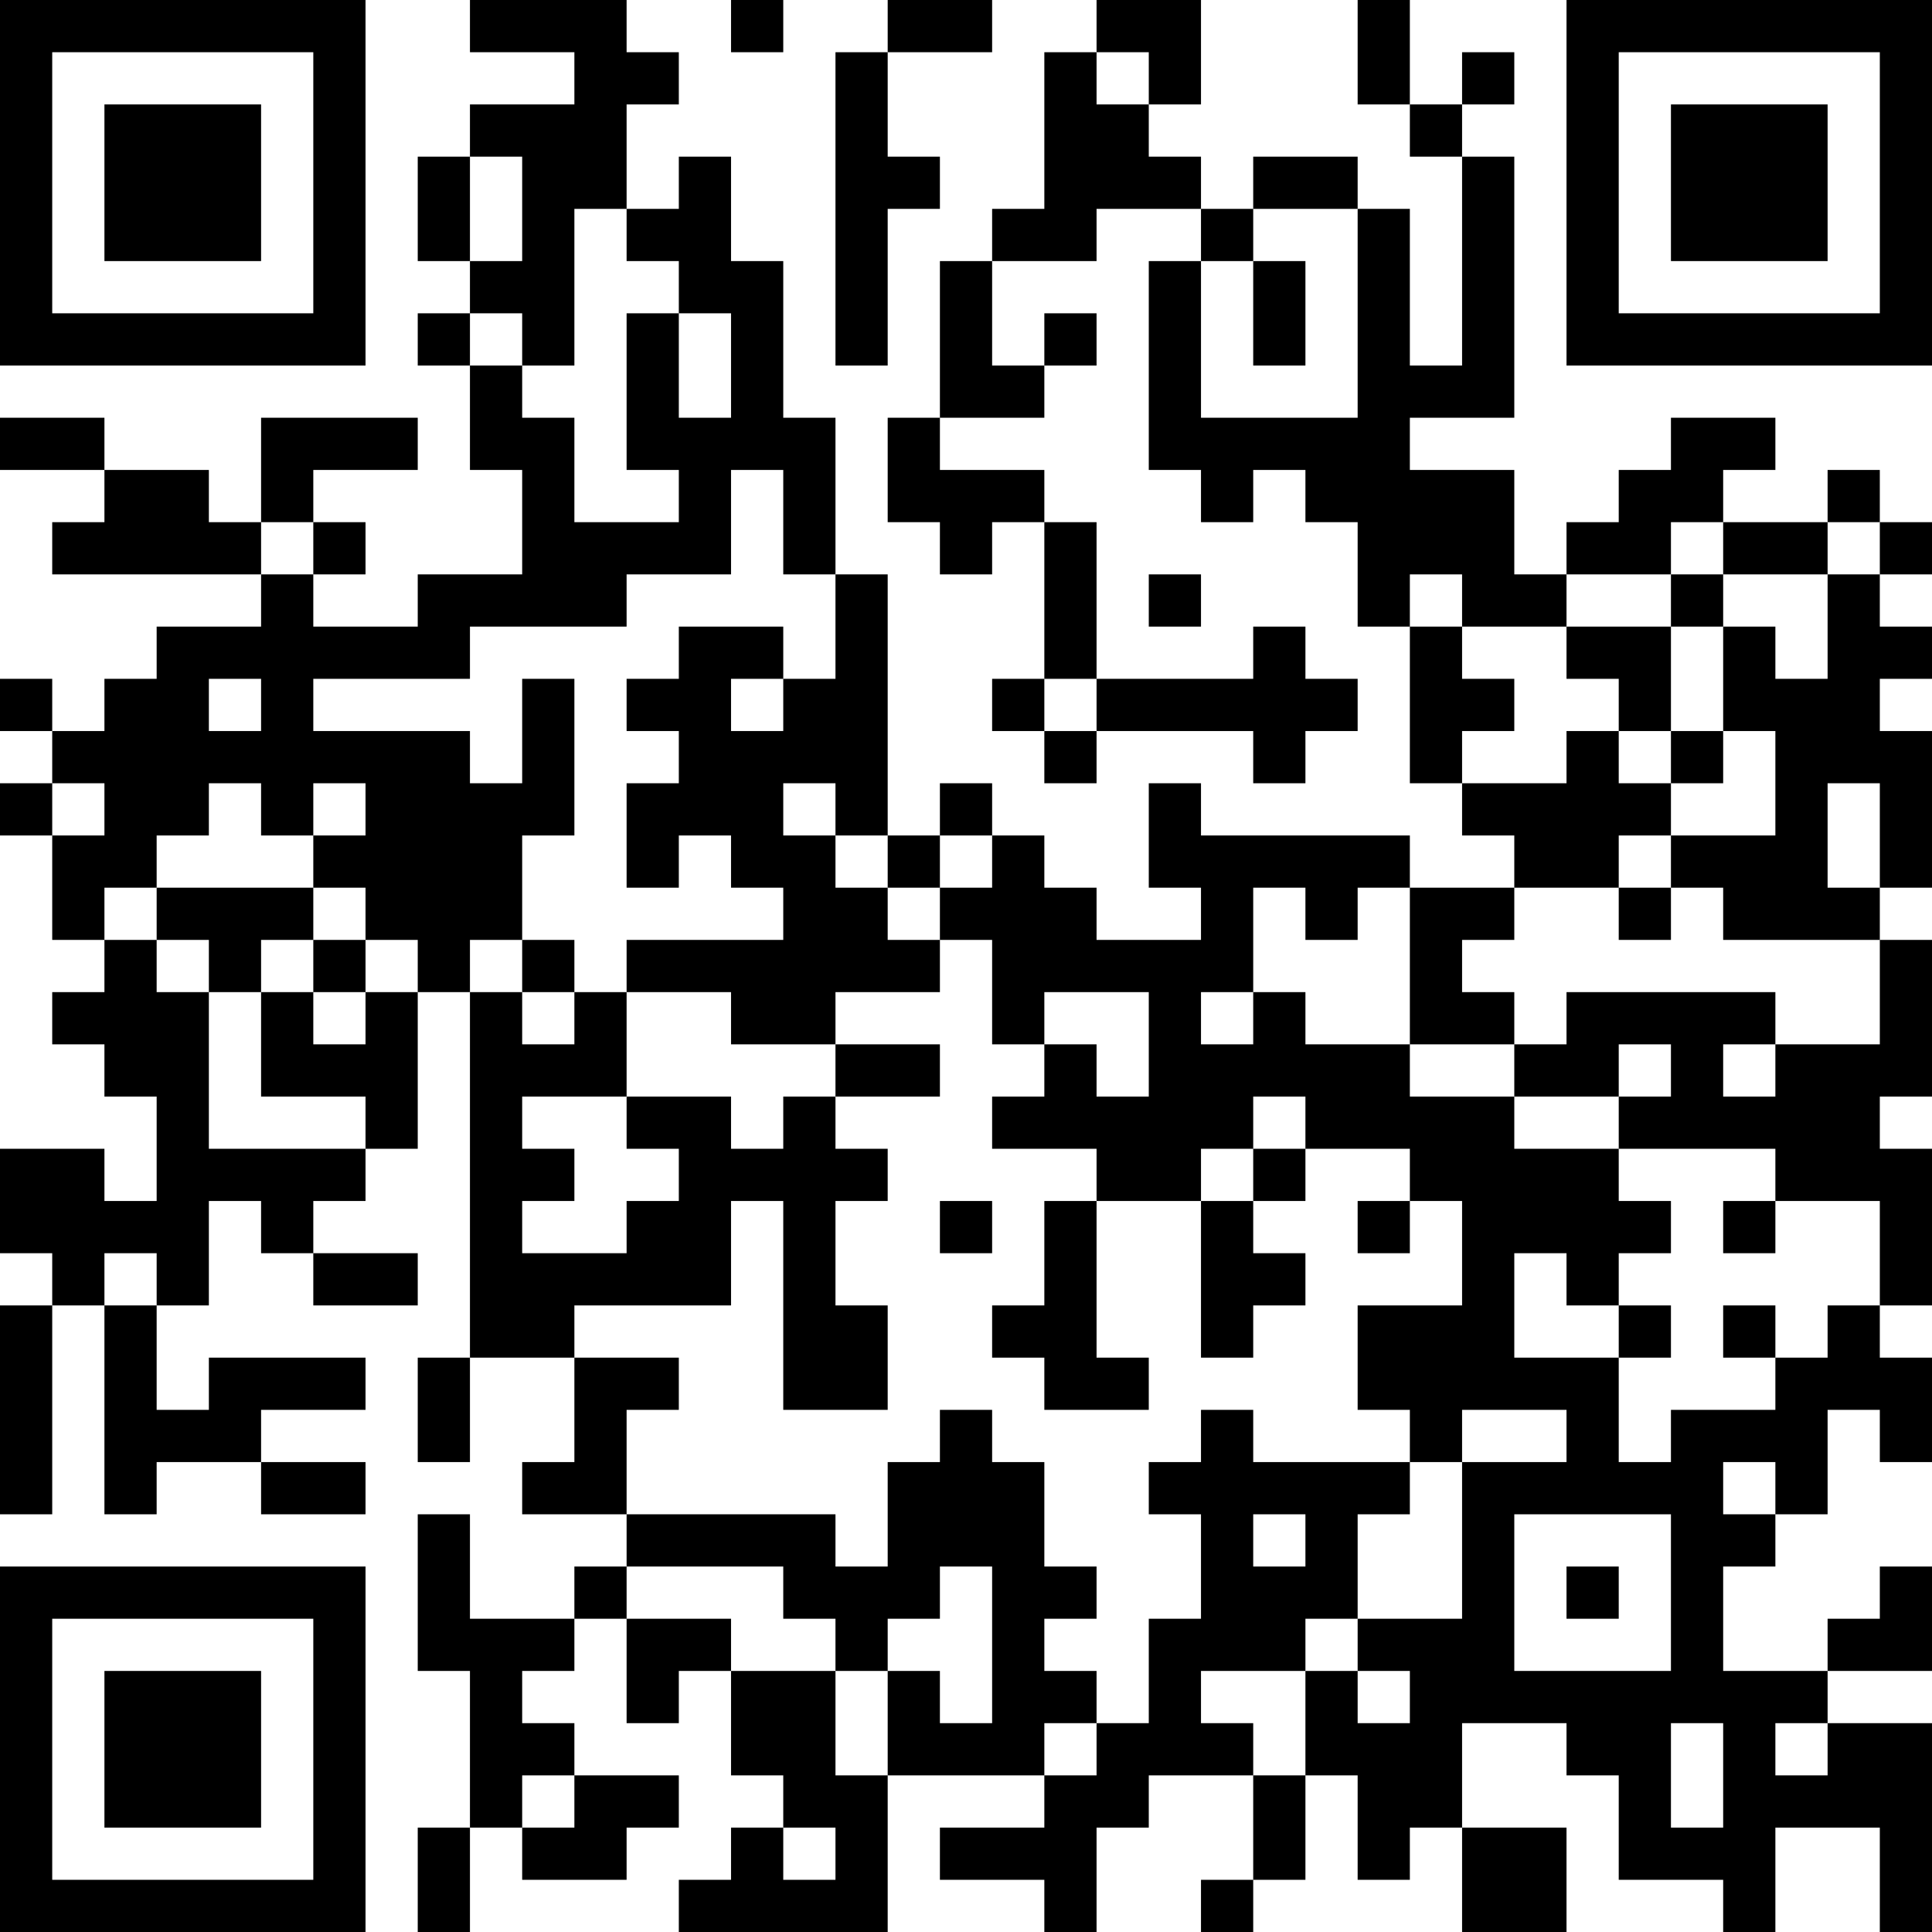 <?xml version="1.0" encoding="UTF-8"?>
<svg xmlns="http://www.w3.org/2000/svg" version="1.1" width="400" height="400" viewBox="0 0 400 400"><rect x="0" y="0" width="400" height="400" fill="#ffffff"/><g transform="scale(10.811)"><g transform="translate(0,0)"><path fill-rule="evenodd" d="M9 0L9 1L11 1L11 2L9 2L9 3L8 3L8 5L9 5L9 6L8 6L8 7L9 7L9 9L10 9L10 11L8 11L8 12L6 12L6 11L7 11L7 10L6 10L6 9L8 9L8 8L5 8L5 10L4 10L4 9L2 9L2 8L0 8L0 9L2 9L2 10L1 10L1 11L5 11L5 12L3 12L3 13L2 13L2 14L1 14L1 13L0 13L0 14L1 14L1 15L0 15L0 16L1 16L1 18L2 18L2 19L1 19L1 20L2 20L2 21L3 21L3 23L2 23L2 22L0 22L0 24L1 24L1 25L0 25L0 29L1 29L1 25L2 25L2 29L3 29L3 28L5 28L5 29L7 29L7 28L5 28L5 27L7 27L7 26L4 26L4 27L3 27L3 25L4 25L4 23L5 23L5 24L6 24L6 25L8 25L8 24L6 24L6 23L7 23L7 22L8 22L8 19L9 19L9 26L8 26L8 28L9 28L9 26L11 26L11 28L10 28L10 29L12 29L12 30L11 30L11 31L9 31L9 29L8 29L8 32L9 32L9 35L8 35L8 37L9 37L9 35L10 35L10 36L12 36L12 35L13 35L13 34L11 34L11 33L10 33L10 32L11 32L11 31L12 31L12 33L13 33L13 32L14 32L14 34L15 34L15 35L14 35L14 36L13 36L13 37L17 37L17 34L20 34L20 35L18 35L18 36L20 36L20 37L21 37L21 35L22 35L22 34L24 34L24 36L23 36L23 37L24 37L24 36L25 36L25 34L26 34L26 36L27 36L27 35L28 35L28 37L30 37L30 35L28 35L28 33L30 33L30 34L31 34L31 36L33 36L33 37L34 37L34 35L36 35L36 37L37 37L37 33L35 33L35 32L37 32L37 30L36 30L36 31L35 31L35 32L33 32L33 30L34 30L34 29L35 29L35 27L36 27L36 28L37 28L37 26L36 26L36 25L37 25L37 22L36 22L36 21L37 21L37 18L36 18L36 17L37 17L37 14L36 14L36 13L37 13L37 12L36 12L36 11L37 11L37 10L36 10L36 9L35 9L35 10L33 10L33 9L34 9L34 8L32 8L32 9L31 9L31 10L30 10L30 11L29 11L29 9L27 9L27 8L29 8L29 3L28 3L28 2L29 2L29 1L28 1L28 2L27 2L27 0L26 0L26 2L27 2L27 3L28 3L28 7L27 7L27 4L26 4L26 3L24 3L24 4L23 4L23 3L22 3L22 2L23 2L23 0L21 0L21 1L20 1L20 4L19 4L19 5L18 5L18 8L17 8L17 10L18 10L18 11L19 11L19 10L20 10L20 13L19 13L19 14L20 14L20 15L21 15L21 14L24 14L24 15L25 15L25 14L26 14L26 13L25 13L25 12L24 12L24 13L21 13L21 10L20 10L20 9L18 9L18 8L20 8L20 7L21 7L21 6L20 6L20 7L19 7L19 5L21 5L21 4L23 4L23 5L22 5L22 9L23 9L23 10L24 10L24 9L25 9L25 10L26 10L26 12L27 12L27 15L28 15L28 16L29 16L29 17L27 17L27 16L23 16L23 15L22 15L22 17L23 17L23 18L21 18L21 17L20 17L20 16L19 16L19 15L18 15L18 16L17 16L17 11L16 11L16 8L15 8L15 5L14 5L14 3L13 3L13 4L12 4L12 2L13 2L13 1L12 1L12 0ZM14 0L14 1L15 1L15 0ZM17 0L17 1L16 1L16 7L17 7L17 4L18 4L18 3L17 3L17 1L19 1L19 0ZM21 1L21 2L22 2L22 1ZM9 3L9 5L10 5L10 3ZM11 4L11 7L10 7L10 6L9 6L9 7L10 7L10 8L11 8L11 10L13 10L13 9L12 9L12 6L13 6L13 8L14 8L14 6L13 6L13 5L12 5L12 4ZM24 4L24 5L23 5L23 8L26 8L26 4ZM24 5L24 7L25 7L25 5ZM14 9L14 11L12 11L12 12L9 12L9 13L6 13L6 14L9 14L9 15L10 15L10 13L11 13L11 16L10 16L10 18L9 18L9 19L10 19L10 20L11 20L11 19L12 19L12 21L10 21L10 22L11 22L11 23L10 23L10 24L12 24L12 23L13 23L13 22L12 22L12 21L14 21L14 22L15 22L15 21L16 21L16 22L17 22L17 23L16 23L16 25L17 25L17 27L15 27L15 23L14 23L14 25L11 25L11 26L13 26L13 27L12 27L12 29L16 29L16 30L17 30L17 28L18 28L18 27L19 27L19 28L20 28L20 30L21 30L21 31L20 31L20 32L21 32L21 33L20 33L20 34L21 34L21 33L22 33L22 31L23 31L23 29L22 29L22 28L23 28L23 27L24 27L24 28L27 28L27 29L26 29L26 31L25 31L25 32L23 32L23 33L24 33L24 34L25 34L25 32L26 32L26 33L27 33L27 32L26 32L26 31L28 31L28 28L30 28L30 27L28 27L28 28L27 28L27 27L26 27L26 25L28 25L28 23L27 23L27 22L25 22L25 21L24 21L24 22L23 22L23 23L21 23L21 22L19 22L19 21L20 21L20 20L21 20L21 21L22 21L22 19L20 19L20 20L19 20L19 18L18 18L18 17L19 17L19 16L18 16L18 17L17 17L17 16L16 16L16 15L15 15L15 16L16 16L16 17L17 17L17 18L18 18L18 19L16 19L16 20L14 20L14 19L12 19L12 18L15 18L15 17L14 17L14 16L13 16L13 17L12 17L12 15L13 15L13 14L12 14L12 13L13 13L13 12L15 12L15 13L14 13L14 14L15 14L15 13L16 13L16 11L15 11L15 9ZM5 10L5 11L6 11L6 10ZM32 10L32 11L30 11L30 12L28 12L28 11L27 11L27 12L28 12L28 13L29 13L29 14L28 14L28 15L30 15L30 14L31 14L31 15L32 15L32 16L31 16L31 17L29 17L29 18L28 18L28 19L29 19L29 20L27 20L27 17L26 17L26 18L25 18L25 17L24 17L24 19L23 19L23 20L24 20L24 19L25 19L25 20L27 20L27 21L29 21L29 22L31 22L31 23L32 23L32 24L31 24L31 25L30 25L30 24L29 24L29 26L31 26L31 28L32 28L32 27L34 27L34 26L35 26L35 25L36 25L36 23L34 23L34 22L31 22L31 21L32 21L32 20L31 20L31 21L29 21L29 20L30 20L30 19L34 19L34 20L33 20L33 21L34 21L34 20L36 20L36 18L33 18L33 17L32 17L32 16L34 16L34 14L33 14L33 12L34 12L34 13L35 13L35 11L36 11L36 10L35 10L35 11L33 11L33 10ZM22 11L22 12L23 12L23 11ZM32 11L32 12L30 12L30 13L31 13L31 14L32 14L32 15L33 15L33 14L32 14L32 12L33 12L33 11ZM4 13L4 14L5 14L5 13ZM20 13L20 14L21 14L21 13ZM1 15L1 16L2 16L2 15ZM4 15L4 16L3 16L3 17L2 17L2 18L3 18L3 19L4 19L4 22L7 22L7 21L5 21L5 19L6 19L6 20L7 20L7 19L8 19L8 18L7 18L7 17L6 17L6 16L7 16L7 15L6 15L6 16L5 16L5 15ZM35 15L35 17L36 17L36 15ZM3 17L3 18L4 18L4 19L5 19L5 18L6 18L6 19L7 19L7 18L6 18L6 17ZM31 17L31 18L32 18L32 17ZM10 18L10 19L11 19L11 18ZM16 20L16 21L18 21L18 20ZM24 22L24 23L23 23L23 26L24 26L24 25L25 25L25 24L24 24L24 23L25 23L25 22ZM18 23L18 24L19 24L19 23ZM20 23L20 25L19 25L19 26L20 26L20 27L22 27L22 26L21 26L21 23ZM26 23L26 24L27 24L27 23ZM33 23L33 24L34 24L34 23ZM2 24L2 25L3 25L3 24ZM31 25L31 26L32 26L32 25ZM33 25L33 26L34 26L34 25ZM33 28L33 29L34 29L34 28ZM24 29L24 30L25 30L25 29ZM29 29L29 32L32 32L32 29ZM12 30L12 31L14 31L14 32L16 32L16 34L17 34L17 32L18 32L18 33L19 33L19 30L18 30L18 31L17 31L17 32L16 32L16 31L15 31L15 30ZM30 30L30 31L31 31L31 30ZM32 33L32 35L33 35L33 33ZM34 33L34 34L35 34L35 33ZM10 34L10 35L11 35L11 34ZM15 35L15 36L16 36L16 35ZM0 0L0 7L7 7L7 0ZM1 1L1 6L6 6L6 1ZM2 2L2 5L5 5L5 2ZM30 0L30 7L37 7L37 0ZM31 1L31 6L36 6L36 1ZM32 2L32 5L35 5L35 2ZM0 30L0 37L7 37L7 30ZM1 31L1 36L6 36L6 31ZM2 32L2 35L5 35L5 32Z" fill="#000000"/></g></g></svg>
